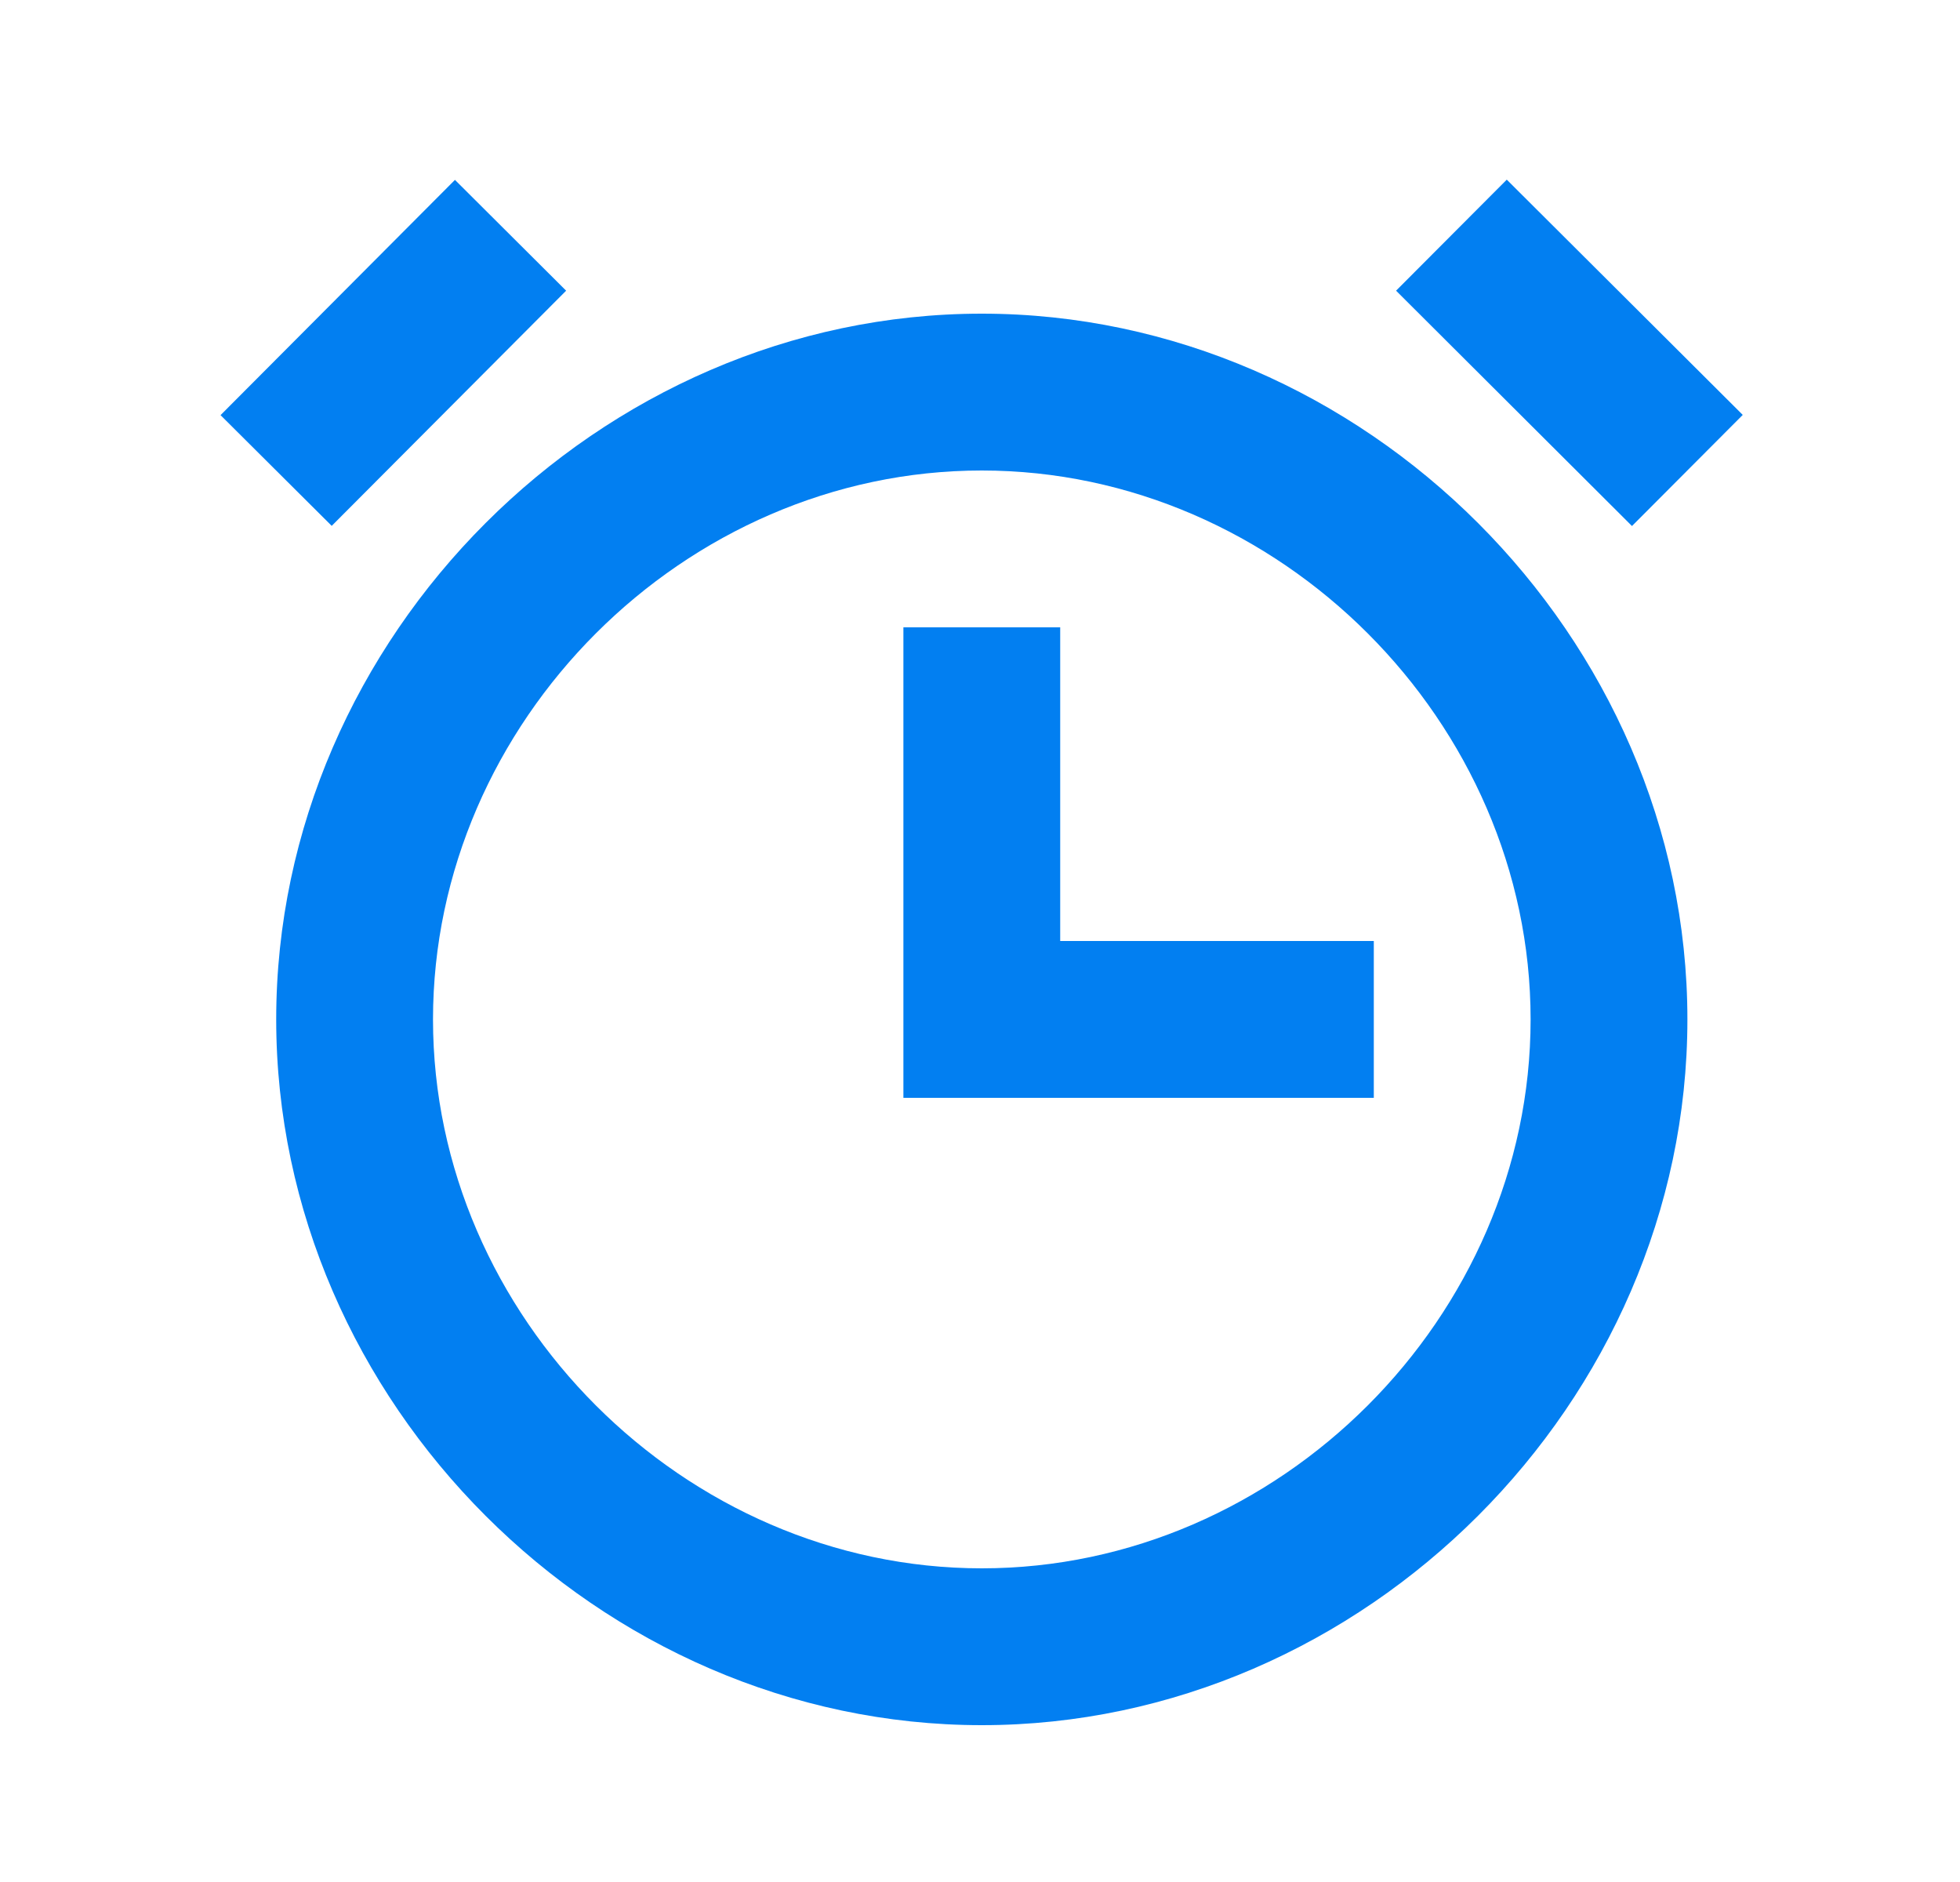 <svg width="25" height="24" viewBox="0 0 25 24" fill="none" xmlns="http://www.w3.org/2000/svg">
<path d="M12.523 4C7.644 4 3.523 8.121 3.523 13C3.523 17.879 7.644 22 12.523 22C17.402 22 21.523 17.879 21.523 13C21.523 8.121 17.402 4 12.523 4ZM12.523 20C8.729 20 5.523 16.794 5.523 13C5.523 9.206 8.729 6 12.523 6C16.317 6 19.523 9.206 19.523 13C19.523 16.794 16.317 20 12.523 20Z" fill="#027FF1"/>
<path d="M13.523 12V8H11.523V14H17.523V12H13.523ZM17.807 3.707L19.219 2.291L22.229 5.291L20.816 6.708L17.807 3.707ZM7.221 3.707L4.231 6.706L2.813 5.294L5.803 2.294L7.221 3.707Z" fill="#027FF1"/>
</svg>
